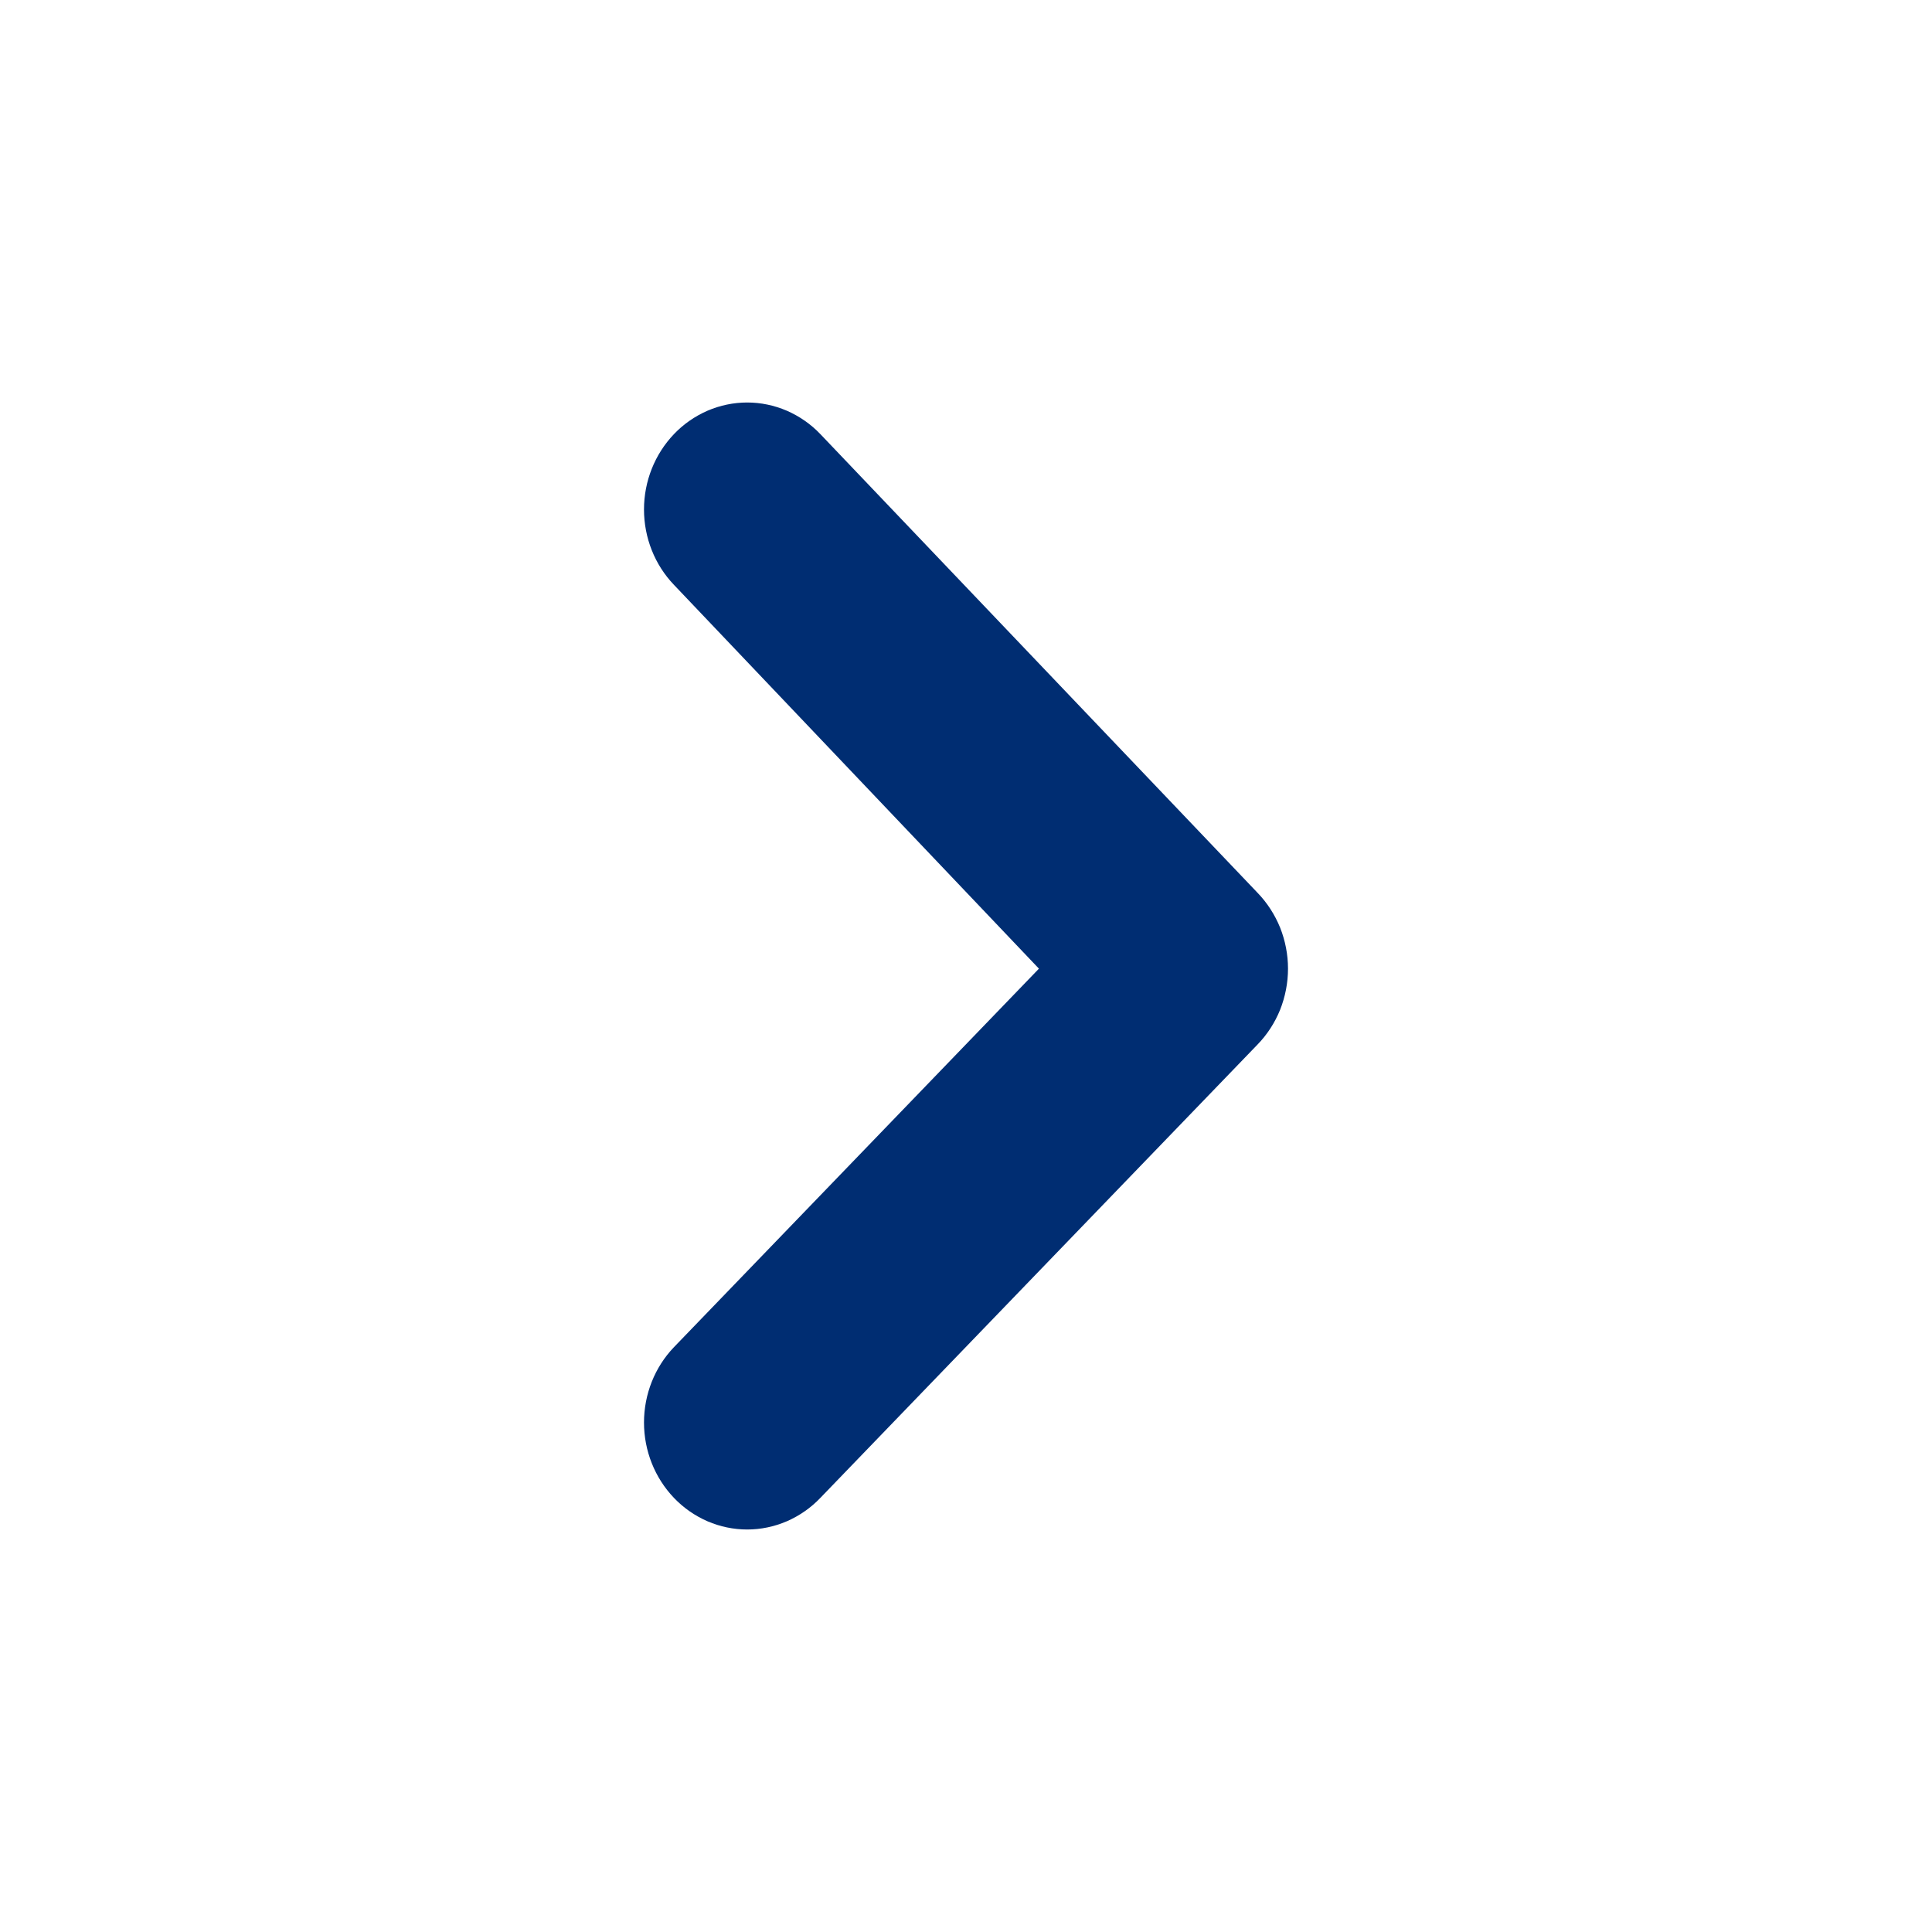 <?xml version="1.0" encoding="UTF-8"?> <svg xmlns="http://www.w3.org/2000/svg" width="24" height="24" viewBox="0 0 24 24" fill="none"><path d="M8.372 5.393C8.134 5.642 8 5.978 8 6.329C8 6.68 8.134 7.017 8.372 7.265L12.906 12.033L8.372 16.735C8.134 16.983 8 17.32 8 17.671C8 18.022 8.134 18.358 8.372 18.607C8.491 18.732 8.633 18.83 8.789 18.898C8.945 18.965 9.113 19 9.282 19C9.451 19 9.618 18.965 9.774 18.898C9.93 18.83 10.072 18.732 10.191 18.607L15.621 12.976C15.741 12.853 15.836 12.706 15.902 12.544C15.966 12.382 16 12.209 16 12.033C16 11.858 15.966 11.684 15.902 11.523C15.836 11.361 15.741 11.214 15.621 11.09L10.191 5.393C10.072 5.268 9.93 5.17 9.774 5.102C9.618 5.035 9.451 5 9.282 5C9.113 5 8.945 5.035 8.789 5.102C8.633 5.17 8.491 5.268 8.372 5.393Z" fill="#002D72"></path></svg> 